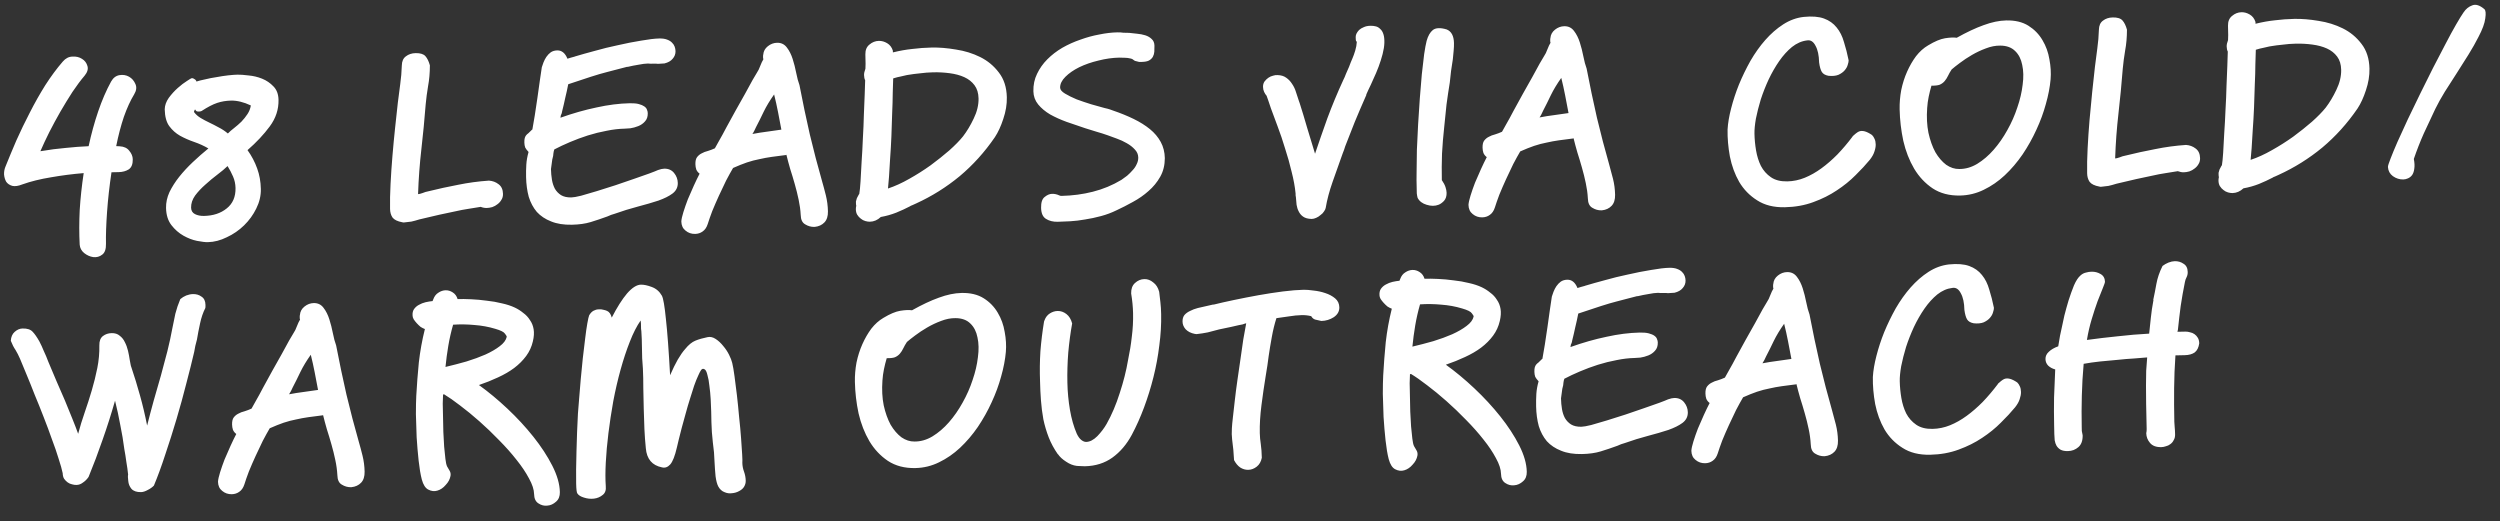 <svg width="499" height="104" viewBox="0 0 499 104" fill="none" xmlns="http://www.w3.org/2000/svg">
<rect x="0" y="0" width="499" height="104" fill="#333333" stroke="none"/>
<path d="M23.894 29.2C24.762 29.248 25.402 29.552 25.814 30.11C26.258 30.634 26.487 31.196 26.499 31.796C26.52 32.762 26.25 33.435 25.692 33.813C25.132 34.158 24.469 34.339 23.703 34.355L22.253 34.386C21.844 37.128 21.549 39.768 21.369 42.306C21.189 44.844 21.117 46.962 21.153 48.662C21.175 49.728 20.924 50.45 20.398 50.828C19.873 51.239 19.277 51.402 18.608 51.316C17.973 51.229 17.367 50.959 16.791 50.504C16.248 50.049 15.952 49.488 15.905 48.822C15.792 46.624 15.794 44.324 15.91 41.921C16.059 39.517 16.325 37.061 16.705 34.552C14.508 34.732 12.331 35.011 10.171 35.39C8.045 35.735 6.138 36.208 4.45 36.81C3.656 37.127 2.992 37.225 2.456 37.102C1.919 36.947 1.513 36.672 1.238 36.278C0.996 35.85 0.852 35.352 0.807 34.787C0.795 34.22 0.9 33.684 1.123 33.18C1.756 31.599 2.471 29.884 3.265 28.034C4.093 26.182 4.988 24.33 5.949 22.476C6.909 20.589 7.938 18.767 9.035 17.01C10.165 15.252 11.332 13.677 12.536 12.285C13.089 11.64 13.733 11.31 14.466 11.294C15.198 11.246 15.835 11.399 16.376 11.754C16.916 12.076 17.276 12.552 17.456 13.182C17.635 13.778 17.449 14.416 16.896 15.094C16.115 16.011 15.305 17.095 14.464 18.346C13.657 19.596 12.851 20.914 12.047 22.298C11.275 23.648 10.537 25.013 9.832 26.395C9.16 27.743 8.57 29.006 8.061 30.183C9.855 29.879 11.535 29.66 13.099 29.527C14.662 29.361 16.194 29.245 17.692 29.18C18.209 26.769 18.843 24.455 19.597 22.239C20.351 20.023 21.209 18.037 22.172 16.283C22.59 15.541 23.148 15.113 23.846 14.998C24.543 14.883 25.179 14.987 25.753 15.308C26.326 15.629 26.753 16.12 27.034 16.781C27.314 17.409 27.228 18.094 26.777 18.837C26.036 20.053 25.351 21.551 24.721 23.331C24.125 25.111 23.616 27.055 23.193 29.165L23.894 29.2ZM47.011 37.516C46.995 36.716 46.828 35.953 46.513 35.226C46.198 34.499 45.833 33.806 45.419 33.148C44.897 33.66 44.225 34.224 43.404 34.841C42.584 35.459 41.781 36.126 40.996 36.842C40.21 37.526 39.525 38.257 38.941 39.036C38.391 39.814 38.125 40.62 38.142 41.453C38.155 42.053 38.414 42.481 38.919 42.737C39.425 42.993 40.028 43.114 40.727 43.099C42.56 43.061 44.067 42.562 45.247 41.604C46.46 40.645 47.048 39.282 47.011 37.516ZM49.403 29.964C50.227 31.113 50.87 32.334 51.331 33.624C51.79 34.882 52.036 36.243 52.066 37.71C52.095 39.043 51.789 40.349 51.149 41.63C50.541 42.876 49.731 43.993 48.719 44.982C47.706 45.97 46.556 46.761 45.268 47.355C44.014 47.981 42.754 48.308 41.488 48.334C40.988 48.345 40.269 48.26 39.332 48.08C38.428 47.899 37.52 47.551 36.609 47.037C35.698 46.522 34.9 45.822 34.215 44.937C33.529 44.051 33.172 42.908 33.142 41.508C33.12 40.442 33.348 39.387 33.826 38.343C34.337 37.299 34.983 36.285 35.762 35.302C36.574 34.285 37.487 33.298 38.501 32.344C39.514 31.389 40.545 30.484 41.594 29.628C40.717 29.113 39.774 28.683 38.767 28.337C37.759 27.992 36.817 27.578 35.94 27.096C35.096 26.614 34.383 25.979 33.799 25.191C33.216 24.403 32.909 23.276 32.878 21.81C32.895 21.042 33.163 20.287 33.681 19.542C34.232 18.797 34.834 18.134 35.489 17.554C36.144 16.973 36.751 16.51 37.31 16.165C37.869 15.787 38.199 15.596 38.298 15.594C38.465 15.591 38.633 15.654 38.803 15.784C39.005 15.879 39.142 16.043 39.213 16.275C39.644 16.133 40.224 15.987 40.954 15.838C41.684 15.656 42.448 15.507 43.245 15.39C44.042 15.24 44.807 15.124 45.538 15.042C46.304 14.959 46.919 14.913 47.386 14.903C47.953 14.891 48.687 14.942 49.59 15.057C50.525 15.137 51.43 15.351 52.304 15.7C53.178 16.048 53.939 16.566 54.587 17.252C55.234 17.905 55.57 18.799 55.593 19.932C55.633 21.831 55.054 23.594 53.854 25.219C52.655 26.845 51.171 28.426 49.403 29.964ZM46.095 20.081C45.128 20.102 44.215 20.254 43.354 20.539C42.493 20.824 41.454 21.363 40.237 22.155C40.105 22.224 39.939 22.261 39.739 22.265C39.539 22.27 39.389 22.256 39.288 22.225C39.188 22.194 39.068 22.063 38.93 21.832C38.833 22.001 38.769 22.119 38.737 22.186C38.739 22.253 38.74 22.32 38.741 22.386C39.084 22.846 39.526 23.237 40.066 23.559C40.607 23.881 41.18 24.186 41.786 24.473C42.392 24.76 43.016 25.081 43.657 25.434C44.297 25.754 44.905 26.158 45.483 26.646C45.809 26.305 46.218 25.947 46.71 25.57C47.235 25.159 47.726 24.731 48.184 24.288C48.64 23.812 49.046 23.303 49.402 22.762C49.757 22.221 49.978 21.65 50.066 21.048C48.651 20.378 47.328 20.055 46.095 20.081ZM80.312 44.367C79.341 44.188 78.684 43.868 78.341 43.408C78.032 42.948 77.87 42.385 77.856 41.718C77.825 40.252 77.857 38.601 77.952 36.765C78.046 34.896 78.173 33.01 78.333 31.106C78.493 29.202 78.67 27.331 78.865 25.494C79.059 23.622 79.24 21.951 79.41 20.481C79.55 19.244 79.708 18.024 79.883 16.82C80.057 15.583 80.164 14.33 80.204 13.063C80.22 12.229 80.49 11.623 81.016 11.245C81.541 10.834 82.186 10.62 82.953 10.604C83.886 10.585 84.54 10.788 84.916 11.213C85.292 11.639 85.588 12.249 85.805 13.045C85.803 14.545 85.682 15.931 85.442 17.203C85.235 18.441 85.077 19.645 84.968 20.814C84.732 23.853 84.444 26.843 84.106 29.784C83.768 32.725 83.547 35.714 83.445 38.75C83.644 38.746 83.943 38.673 84.34 38.531C84.77 38.356 85.118 38.248 85.384 38.209C87.44 37.699 89.465 37.257 91.457 36.881C93.449 36.473 95.493 36.196 97.591 36.052C98.326 36.103 98.964 36.34 99.506 36.762C100.082 37.183 100.379 37.827 100.397 38.694C100.407 39.16 100.299 39.563 100.072 39.901C99.879 40.238 99.619 40.527 99.29 40.767C98.995 41.007 98.649 41.198 98.252 41.339C97.855 41.448 97.489 41.505 97.156 41.513C96.756 41.521 96.354 41.446 95.951 41.288C95.12 41.405 94.289 41.539 93.459 41.69C92.661 41.807 91.781 41.976 90.819 42.196C89.889 42.382 88.843 42.604 87.682 42.862C86.554 43.119 85.227 43.43 83.701 43.796C83.138 43.974 82.607 44.119 82.109 44.23C81.611 44.307 81.096 44.367 80.563 44.412L80.312 44.367ZM111.226 10.06C112.126 10.041 112.804 10.593 113.261 11.717C113.46 11.646 113.692 11.575 113.957 11.503C114.222 11.43 114.487 11.358 114.753 11.286L114.703 11.287C115.895 10.928 117.238 10.55 118.73 10.152C120.254 9.72 121.73 9.355 123.158 9.059C124.916 8.655 126.527 8.338 127.989 8.107C129.483 7.842 130.681 7.7 131.581 7.681C132.214 7.668 132.732 7.74 133.135 7.899C133.572 8.056 133.91 8.266 134.149 8.528C134.387 8.756 134.559 9.019 134.666 9.317C134.772 9.615 134.828 9.914 134.834 10.213C134.846 10.78 134.657 11.284 134.266 11.726C133.909 12.167 133.365 12.478 132.635 12.66L131.487 12.734L131.537 12.733C131.47 12.735 131.37 12.737 131.237 12.74C131.136 12.708 130.869 12.697 130.436 12.707C130.269 12.71 130.086 12.714 129.886 12.718C129.719 12.688 129.535 12.675 129.335 12.68C128.802 12.691 128.17 12.771 127.44 12.919C126.709 13.035 125.962 13.184 125.199 13.367L125.248 13.316C124.651 13.462 124.02 13.625 123.357 13.806C122.727 13.952 121.964 14.152 121.07 14.404C120.207 14.622 119.163 14.927 117.938 15.32C116.713 15.712 115.206 16.211 113.419 16.815C113.238 17.753 113.041 18.657 112.825 19.528C112.644 20.399 112.43 21.32 112.183 22.292L112.184 22.342C112.123 22.61 112.077 22.761 112.044 22.795C112.045 22.829 112.029 22.862 111.996 22.896C111.996 22.896 111.98 22.93 111.948 22.997C111.949 23.031 111.919 23.198 111.859 23.499C114.341 22.614 116.743 21.93 119.067 21.447C121.39 20.932 123.601 20.652 125.701 20.608C126.434 20.592 127.035 20.646 127.505 20.77C127.974 20.893 128.344 21.052 128.615 21.247C128.886 21.441 129.057 21.654 129.129 21.886C129.234 22.117 129.288 22.349 129.293 22.583C129.308 23.282 129.12 23.837 128.728 24.245C128.37 24.653 127.926 24.962 127.397 25.173C126.868 25.384 126.338 25.529 125.806 25.607C125.307 25.651 124.924 25.675 124.657 25.681C123.524 25.705 122.327 25.846 121.066 26.107C119.837 26.332 118.593 26.642 117.334 27.035C116.109 27.428 114.918 27.869 113.761 28.36C112.605 28.852 111.565 29.34 110.641 29.826C110.547 30.095 110.486 30.363 110.458 30.631C110.464 30.897 110.389 31.299 110.234 31.835L109.974 33.741C109.989 34.474 110.054 35.19 110.169 35.888C110.283 36.552 110.479 37.148 110.757 37.676C111.068 38.203 111.477 38.627 111.984 38.95C112.524 39.272 113.21 39.425 114.044 39.407C114.444 39.399 115.091 39.285 115.987 39.066C116.915 38.813 117.959 38.508 119.118 38.15C120.311 37.792 121.553 37.399 122.844 36.971C124.168 36.51 125.41 36.084 126.568 35.693C127.727 35.302 128.736 34.947 129.597 34.629C130.457 34.311 131.035 34.082 131.333 33.942C131.829 33.765 132.244 33.673 132.577 33.666C133.41 33.649 134.066 33.935 134.546 34.525C135.025 35.115 135.272 35.777 135.287 36.51C135.306 37.376 134.954 38.084 134.232 38.632C133.542 39.147 132.602 39.617 131.411 40.042C130.219 40.434 128.86 40.829 127.335 41.228C125.81 41.627 124.253 42.11 122.664 42.676C122.233 42.786 121.753 42.962 121.225 43.207C120.067 43.631 118.958 44.005 117.898 44.327C116.838 44.649 115.591 44.826 114.158 44.856C112.525 44.89 111.137 44.669 109.993 44.193C108.85 43.751 107.904 43.12 107.153 42.303C106.435 41.451 105.897 40.445 105.539 39.286C105.214 38.092 105.036 36.779 105.006 35.346C104.988 34.48 105.004 33.646 105.054 32.845C105.104 32.043 105.253 31.207 105.501 30.335C105.194 30.008 104.971 29.712 104.832 29.448C104.726 29.151 104.669 28.818 104.661 28.452C104.653 28.052 104.68 27.751 104.742 27.55C104.805 27.349 104.885 27.18 104.982 27.045C105.112 26.875 105.275 26.722 105.472 26.584C105.669 26.414 105.914 26.175 106.207 25.869L106.257 25.868C106.408 25.098 106.571 24.144 106.747 23.007C106.923 21.869 107.099 20.699 107.274 19.495C107.448 18.291 107.608 17.154 107.752 16.084C107.929 14.98 108.06 14.094 108.146 13.425C108.24 13.157 108.35 12.838 108.476 12.468C108.634 12.065 108.827 11.694 109.053 11.356C109.312 10.984 109.605 10.677 109.934 10.437C110.295 10.196 110.726 10.07 111.226 10.06ZM150.901 25.379C150.773 25.648 150.661 25.884 150.565 26.086C150.47 26.288 150.341 26.508 150.179 26.744C151.142 26.558 152.106 26.404 153.07 26.284C154.034 26.13 154.998 25.993 155.962 25.873C155.737 24.677 155.512 23.498 155.288 22.336C155.063 21.174 154.805 20.012 154.514 18.852C153.672 20.036 152.98 21.184 152.436 22.296C151.925 23.374 151.414 24.401 150.901 25.379ZM162.522 45.289C161.889 45.302 161.285 45.132 160.711 44.777C160.137 44.456 159.84 43.828 159.821 42.895C159.767 41.896 159.628 40.882 159.407 39.853C159.184 38.791 158.929 37.763 158.642 36.769C158.353 35.741 158.049 34.731 157.728 33.737C157.44 32.743 157.187 31.798 156.968 30.903C156.901 30.904 156.868 30.922 156.869 30.955C156.869 30.955 156.836 30.956 156.769 30.957C155.772 31.078 154.857 31.197 154.026 31.315C153.195 31.432 152.381 31.583 151.585 31.766C150.788 31.916 149.959 32.134 149.098 32.419C148.271 32.703 147.345 33.072 146.321 33.527C145.902 34.236 145.437 35.079 144.924 36.057C144.444 37.034 143.965 38.044 143.487 39.088C143.009 40.132 142.564 41.158 142.152 42.167C141.773 43.175 141.474 44.031 141.255 44.736C141.036 45.407 140.696 45.898 140.236 46.208C139.809 46.517 139.312 46.677 138.746 46.689C138.013 46.705 137.375 46.485 136.832 46.029C136.289 45.607 136.01 44.996 135.993 44.197C136.017 43.763 136.154 43.143 136.404 42.338C136.654 41.532 136.952 40.676 137.3 39.768C137.681 38.86 138.079 37.951 138.493 37.042C138.907 36.134 139.291 35.342 139.643 34.668C139.339 34.441 139.116 34.162 138.976 33.832C138.869 33.501 138.811 33.152 138.804 32.785C138.79 32.152 138.897 31.683 139.124 31.378C139.384 31.039 139.695 30.782 140.058 30.608C140.421 30.401 140.834 30.242 141.298 30.132C141.762 29.989 142.225 29.812 142.688 29.603C142.817 29.4 143.09 28.911 143.507 28.135C143.957 27.359 144.455 26.448 145 25.403C145.578 24.357 146.188 23.244 146.83 22.064C147.505 20.883 148.132 19.769 148.71 18.724C149.288 17.678 149.786 16.767 150.203 15.992C150.654 15.215 150.943 14.726 151.072 14.523C151.331 14.151 151.555 13.696 151.744 13.159C151.965 12.587 152.173 12.149 152.366 11.845C152.364 11.745 152.346 11.662 152.311 11.596C152.309 11.496 152.307 11.396 152.305 11.296C152.301 11.13 152.315 10.996 152.346 10.895C152.399 10.227 152.704 9.671 153.262 9.226C153.819 8.781 154.431 8.551 155.097 8.537C155.931 8.52 156.587 8.839 157.068 9.496C157.548 10.119 157.931 10.878 158.216 11.772C158.502 12.666 158.738 13.595 158.925 14.558C159.112 15.521 159.329 16.333 159.576 16.995C160.213 20.316 160.898 23.585 161.633 26.804C162.401 30.022 163.216 33.139 164.08 36.154C164.332 37.016 164.585 37.961 164.84 38.989C165.095 40.017 165.234 41.081 165.257 42.181C165.277 43.147 165.043 43.886 164.553 44.396C164.064 44.907 163.42 45.204 162.622 45.287L162.522 45.289ZM178.271 10.45C179.597 10.122 180.876 9.895 182.107 9.77C183.371 9.61 184.652 9.516 185.952 9.489C187.452 9.457 189.072 9.59 190.811 9.887C192.551 10.15 194.162 10.65 195.644 11.385C197.127 12.121 198.365 13.145 199.359 14.458C200.387 15.77 200.922 17.426 200.964 19.425C200.994 20.825 200.757 22.264 200.255 23.741C199.785 25.185 199.227 26.397 198.581 27.377C196.543 30.354 194.197 32.954 191.543 35.177C188.889 37.366 185.993 39.178 182.856 40.611C182.724 40.68 182.493 40.785 182.162 40.925C181.864 41.032 181.683 41.119 181.617 41.187C180.826 41.603 179.918 42.023 178.893 42.444C177.901 42.832 176.874 43.12 175.811 43.309C175.157 43.923 174.43 44.239 173.63 44.255C173.364 44.261 173.063 44.217 172.727 44.124C172.392 44.031 172.088 43.871 171.817 43.643C171.546 43.449 171.307 43.187 171.1 42.858C170.927 42.562 170.836 42.197 170.827 41.764C170.823 41.564 170.851 41.33 170.912 41.062C170.877 40.962 170.858 40.83 170.854 40.663C170.851 40.496 170.847 40.346 170.845 40.213L171.031 39.559C171.095 39.458 171.176 39.306 171.271 39.104C171.367 38.902 171.448 38.767 171.513 38.699C171.602 38.197 171.685 37.378 171.761 36.243C171.837 35.074 171.909 33.756 171.978 32.287C172.081 30.818 172.165 29.266 172.23 27.631C172.329 25.962 172.395 24.377 172.43 22.876C172.499 21.374 172.554 20.023 172.595 18.822C172.636 17.587 172.666 16.653 172.686 16.019C172.547 15.755 172.473 15.407 172.464 14.973C172.457 14.64 172.549 14.222 172.738 13.717C172.764 13.383 172.774 13.05 172.767 12.716C172.759 12.35 172.752 11.983 172.744 11.617L172.728 10.867C172.71 10.001 172.979 9.345 173.537 8.899C174.094 8.421 174.722 8.174 175.422 8.16C175.988 8.148 176.542 8.303 177.082 8.625C177.622 8.947 177.999 9.439 178.213 10.101L178.221 10.451L178.271 10.45ZM181.316 14.937C181.216 14.973 181.1 14.992 180.967 14.995C180.635 15.068 180.237 15.16 179.772 15.27C179.34 15.346 178.843 15.473 178.28 15.651C178.261 16.352 178.232 17.319 178.191 18.554C178.183 19.788 178.145 21.139 178.076 22.607C178.04 24.075 177.989 25.61 177.923 27.211C177.856 28.78 177.77 30.265 177.666 31.668C177.595 33.036 177.521 34.255 177.443 35.323C177.366 36.392 177.299 37.16 177.242 37.628C178.632 37.165 180.052 36.519 181.502 35.688C182.985 34.857 184.399 33.96 185.746 32.998C187.092 32.003 188.338 31.01 189.484 30.019C190.63 28.995 191.544 28.058 192.226 27.211C193.005 26.194 193.713 25.012 194.352 23.665C195.023 22.284 195.345 20.944 195.318 19.644C195.295 18.578 195.027 17.7 194.512 17.01C193.997 16.321 193.319 15.785 192.478 15.403C191.636 15.02 190.664 14.757 189.561 14.614C188.491 14.47 187.389 14.409 186.256 14.433C185.39 14.451 184.507 14.52 183.61 14.639C182.745 14.724 181.98 14.823 181.316 14.937ZM222.867 41.97C221.877 42.457 220.835 42.846 219.741 43.136C218.68 43.425 217.634 43.647 216.604 43.802C215.574 43.99 214.577 44.111 213.611 44.165C212.679 44.218 211.846 44.252 211.113 44.267C210.179 44.287 209.392 44.087 208.749 43.667C208.141 43.28 207.826 42.553 207.803 41.486C207.781 40.42 208.016 39.698 208.508 39.321C209 38.911 209.495 38.7 209.995 38.69C210.495 38.679 210.981 38.786 211.452 39.009C211.587 39.073 211.721 39.103 211.854 39.101C214.054 39.054 216.148 38.777 218.138 38.268C220.161 37.759 222.062 36.969 223.839 35.898C224.201 35.657 224.579 35.382 224.972 35.074C225.365 34.732 225.725 34.375 226.05 34.001C226.409 33.627 226.684 33.221 226.875 32.783C227.099 32.345 227.206 31.893 227.196 31.426C227.184 30.826 226.956 30.298 226.513 29.84C226.069 29.35 225.527 28.928 224.886 28.574C224.278 28.22 223.622 27.917 222.916 27.666C222.244 27.413 221.639 27.192 221.102 27.003C220.396 26.752 219.658 26.517 218.887 26.3C218.148 26.082 217.393 25.848 216.621 25.597C215.379 25.19 214.137 24.766 212.894 24.326C211.684 23.884 210.59 23.39 209.612 22.844C208.633 22.265 207.835 21.598 207.219 20.844C206.603 20.09 206.285 19.213 206.264 18.213C206.237 16.947 206.48 15.792 206.991 14.748C207.502 13.67 208.182 12.705 209.031 11.854C209.912 10.969 210.913 10.197 212.033 9.54C213.186 8.883 214.391 8.34 215.649 7.914C216.907 7.454 218.166 7.111 219.428 6.884C220.69 6.624 221.887 6.482 223.02 6.459C223.454 6.45 223.854 6.474 224.222 6.533C224.589 6.559 224.973 6.568 225.373 6.559C225.841 6.616 226.359 6.672 226.927 6.727C227.528 6.781 228.08 6.886 228.584 7.042C229.087 7.198 229.509 7.439 229.849 7.765C230.223 8.091 230.416 8.537 230.428 9.103C230.436 9.503 230.428 9.904 230.403 10.304C230.377 10.672 230.284 11.007 230.124 11.31C229.964 11.614 229.702 11.869 229.34 12.077C229.01 12.251 228.529 12.344 227.895 12.357C227.729 12.361 227.562 12.364 227.396 12.368C227.262 12.337 227.077 12.291 226.843 12.229C226.609 12.201 226.423 12.122 226.287 11.991C226.151 11.861 225.983 11.764 225.781 11.702C225.278 11.579 224.844 11.521 224.477 11.529C224.11 11.504 223.743 11.495 223.376 11.502C222.043 11.53 220.664 11.726 219.238 12.089C217.845 12.419 216.57 12.862 215.415 13.42C214.293 13.977 213.373 14.613 212.655 15.329C211.936 16.044 211.585 16.768 211.6 17.501C211.608 17.901 211.933 18.294 212.575 18.681C213.217 19.067 213.992 19.451 214.9 19.832C215.841 20.179 216.814 20.509 217.821 20.821C218.861 21.099 219.749 21.347 220.487 21.565C220.923 21.656 221.275 21.749 221.543 21.843C221.812 21.938 222.031 22.016 222.199 22.079C223.676 22.582 225.038 23.137 226.284 23.744C227.531 24.351 228.612 25.029 229.528 25.776C230.444 26.524 231.162 27.375 231.682 28.331C232.202 29.287 232.475 30.365 232.5 31.565C232.496 32.965 232.189 34.205 231.578 35.285C230.968 36.365 230.187 37.315 229.238 38.135C228.321 38.954 227.286 39.676 226.133 40.301C225.012 40.924 223.924 41.481 222.867 41.97ZM255 14.988C255.701 15.007 256.271 15.178 256.712 15.502C257.185 15.826 257.577 16.234 257.888 16.728C258.231 17.221 258.493 17.765 258.672 18.362C258.885 18.957 259.081 19.553 259.26 20.15L259.419 20.596C259.919 22.153 260.42 23.809 260.924 25.566C261.461 27.288 261.98 28.994 262.482 30.684C263.204 28.535 264.021 26.184 264.934 23.631C265.881 21.077 266.944 18.521 268.124 15.963C268.316 15.592 268.491 15.188 268.649 14.751C268.839 14.314 269.046 13.843 269.269 13.338C269.49 12.733 269.727 12.145 269.982 11.572C270.141 11.202 270.314 10.715 270.501 10.111C270.688 9.474 270.793 8.905 270.816 8.404C270.779 8.272 270.728 8.189 270.66 8.157C270.626 8.091 270.604 7.842 270.595 7.409C270.59 7.209 270.636 6.991 270.731 6.756C270.859 6.486 271.037 6.232 271.265 5.994C271.527 5.755 271.839 5.565 272.203 5.424C272.566 5.25 273.014 5.157 273.548 5.146C273.948 5.138 274.315 5.18 274.651 5.273C274.986 5.366 275.273 5.543 275.512 5.805C275.783 6.033 275.991 6.378 276.134 6.842C276.276 7.272 276.338 7.838 276.32 8.539C276.3 9.206 276.183 9.958 275.967 10.796C275.751 11.634 275.485 12.474 275.17 13.314C274.854 14.154 274.505 14.978 274.121 15.786C273.772 16.594 273.437 17.318 273.117 17.958L272.687 18.917L272.737 18.916C271.846 20.935 271.067 22.752 270.401 24.366C269.767 25.947 269.135 27.561 268.502 29.207C268.378 29.643 268.205 30.131 267.983 30.669C267.321 32.483 266.66 34.347 266 36.262C265.34 38.143 264.876 39.886 264.61 41.492C264.581 41.693 264.469 41.928 264.275 42.199C264.114 42.469 263.885 42.708 263.589 42.914C263.328 43.153 263.032 43.342 262.701 43.483C262.404 43.622 262.106 43.695 261.806 43.701C261.072 43.684 260.502 43.529 260.096 43.237C259.723 42.978 259.433 42.634 259.224 42.205C259.015 41.81 258.873 41.363 258.795 40.864C258.751 40.365 258.708 39.866 258.664 39.367C258.661 39.233 258.642 39.117 258.606 39.018C258.604 38.884 258.601 38.751 258.598 38.618C258.47 37.287 258.206 35.842 257.807 34.283C257.441 32.724 257.008 31.183 256.509 29.66C256.043 28.102 255.545 26.629 255.016 25.24C254.52 23.85 254.078 22.659 253.691 21.667L253.104 19.929C253.034 19.764 252.963 19.565 252.891 19.334C252.82 19.102 252.785 19.019 252.786 19.086C252.615 18.889 252.46 18.642 252.32 18.345C252.181 18.048 252.107 17.716 252.099 17.35C252.091 16.95 252.184 16.598 252.377 16.294C252.604 15.989 252.866 15.733 253.161 15.527C253.457 15.321 253.771 15.181 254.103 15.107C254.434 15 254.733 14.96 255 14.988ZM288.266 25.341C288.07 27.112 287.923 28.882 287.827 30.651C287.764 32.42 287.752 34.187 287.789 35.953C288.133 36.446 288.376 36.908 288.518 37.338C288.66 37.769 288.735 38.151 288.742 38.484C288.756 39.151 288.584 39.688 288.226 40.095C287.867 40.469 287.506 40.727 287.142 40.868C286.414 41.15 285.614 41.15 284.741 40.869C283.903 40.62 283.31 40.165 282.962 39.506C282.891 39.274 282.835 38.975 282.793 38.609C282.785 38.209 282.776 37.759 282.765 37.259C282.757 36.893 282.748 36.46 282.738 35.96C282.727 35.426 282.732 34.876 282.753 34.309C282.759 33.009 282.778 31.541 282.811 29.907C282.876 28.272 282.957 26.586 283.054 24.851C283.151 23.115 283.265 21.379 283.395 19.642C283.525 17.906 283.658 16.303 283.794 14.833C283.962 13.329 284.117 11.992 284.26 10.822C284.435 9.652 284.6 8.764 284.754 8.161C285.033 7.155 285.451 6.429 286.008 5.984C286.599 5.538 287.515 5.502 288.757 5.876C289.698 6.257 290.184 7.163 290.214 8.596C290.224 9.063 290.201 9.58 290.147 10.148C290.092 10.716 290.037 11.284 289.983 11.852C289.865 12.621 289.748 13.391 289.631 14.16C289.547 14.928 289.463 15.697 289.379 16.466C289.143 17.904 288.924 19.376 288.722 20.881C288.554 22.384 288.402 23.871 288.266 25.341ZM308.016 22.075C307.889 22.345 307.777 22.58 307.681 22.782C307.585 22.984 307.457 23.204 307.295 23.441C308.258 23.254 309.221 23.1 310.186 22.98C311.149 22.826 312.113 22.689 313.078 22.569C312.853 21.373 312.628 20.194 312.403 19.032C312.179 17.87 311.921 16.709 311.63 15.548C310.788 16.732 310.095 17.881 309.552 18.992C309.041 20.07 308.529 21.098 308.016 22.075ZM319.637 41.985C319.004 41.998 318.401 41.828 317.826 41.473C317.253 41.152 316.956 40.525 316.937 39.592C316.882 38.592 316.744 37.578 316.522 36.55C316.3 35.487 316.045 34.459 315.757 33.465C315.469 32.437 315.164 31.427 314.844 30.433C314.556 29.439 314.303 28.494 314.084 27.599C314.017 27.6 313.984 27.618 313.985 27.651C313.985 27.651 313.951 27.652 313.885 27.653C312.887 27.774 311.973 27.893 311.142 28.011C310.311 28.128 309.497 28.279 308.701 28.462C307.904 28.612 307.075 28.83 306.214 29.115C305.386 29.399 304.461 29.768 303.437 30.223C303.018 30.932 302.552 31.776 302.039 32.753C301.56 33.73 301.081 34.74 300.603 35.784C300.125 36.828 299.68 37.854 299.267 38.863C298.888 39.871 298.59 40.727 298.371 41.432C298.152 42.104 297.812 42.594 297.352 42.904C296.925 43.213 296.428 43.373 295.862 43.385C295.128 43.401 294.49 43.181 293.947 42.725C293.405 42.303 293.125 41.693 293.109 40.893C293.133 40.459 293.27 39.839 293.52 39.034C293.769 38.228 294.068 37.372 294.416 36.464C294.797 35.556 295.194 34.648 295.609 33.739C296.023 32.83 296.407 32.038 296.759 31.364C296.454 31.137 296.232 30.858 296.091 30.528C295.984 30.197 295.927 29.848 295.919 29.481C295.906 28.848 296.013 28.379 296.24 28.074C296.499 27.735 296.811 27.479 297.174 27.304C297.536 27.097 297.95 26.938 298.414 26.828C298.878 26.685 299.341 26.509 299.803 26.299C299.932 26.096 300.205 25.607 300.623 24.831C301.073 24.055 301.571 23.144 302.115 22.099C302.694 21.053 303.304 19.94 303.946 18.76C304.621 17.579 305.248 16.465 305.826 15.42C306.404 14.374 306.902 13.463 307.319 12.688C307.769 11.911 308.059 11.422 308.188 11.219C308.447 10.847 308.671 10.392 308.86 9.855C309.081 9.283 309.288 8.845 309.482 8.541C309.48 8.441 309.462 8.358 309.427 8.292C309.425 8.192 309.423 8.092 309.421 7.992C309.417 7.826 309.431 7.692 309.462 7.592C309.515 6.924 309.82 6.367 310.377 5.922C310.935 5.477 311.547 5.247 312.213 5.233C313.046 5.216 313.703 5.535 314.184 6.192C314.664 6.815 315.046 7.574 315.332 8.468C315.617 9.363 315.854 10.291 316.041 11.254C316.228 12.217 316.445 13.029 316.692 13.691C317.329 17.012 318.014 20.281 318.749 23.5C319.516 26.718 320.332 29.835 321.196 32.85C321.447 33.712 321.7 34.657 321.955 35.685C322.211 36.713 322.35 37.777 322.373 38.877C322.393 39.843 322.158 40.582 321.669 41.092C321.18 41.603 320.536 41.9 319.737 41.983L319.637 41.985ZM373.205 31.907C372.425 32.857 371.48 33.877 370.369 34.967C369.292 36.057 368.046 37.066 366.632 37.996C365.251 38.926 363.684 39.709 361.93 40.346C360.21 40.982 358.317 41.322 356.25 41.365C354.051 41.412 352.208 40.95 350.72 39.981C349.233 39.046 348.041 37.821 347.142 36.306C346.277 34.79 345.658 33.103 345.285 31.244C344.946 29.384 344.792 27.587 344.822 25.852C344.895 24.584 345.132 23.178 345.533 21.636C345.934 20.061 346.451 18.483 347.084 16.903C347.75 15.288 348.517 13.705 349.385 12.153C350.286 10.601 351.273 9.213 352.348 7.99C353.455 6.733 354.65 5.691 355.933 4.864C357.216 4.037 358.572 3.541 360.003 3.378C361.666 3.21 363.019 3.315 364.06 3.693C365.102 4.071 365.948 4.67 366.599 5.49C367.249 6.276 367.736 7.25 368.06 8.41C368.417 9.536 368.726 10.746 368.987 12.041C368.992 12.274 368.931 12.576 368.806 12.945C368.713 13.314 368.505 13.685 368.179 14.059C367.886 14.398 367.475 14.69 366.947 14.935C366.418 15.146 365.753 15.21 364.951 15.127C364.315 15.007 363.876 14.749 363.634 14.354C363.393 13.959 363.213 13.329 363.094 12.465C363.064 11.032 362.824 9.92 362.374 9.129C361.957 8.305 361.399 7.95 360.701 8.064C359.637 8.187 358.629 8.625 357.678 9.378C356.761 10.131 355.913 11.066 355.137 12.182C354.36 13.299 353.652 14.531 353.014 15.878C352.408 17.191 351.886 18.519 351.447 19.862C351.042 21.204 350.719 22.477 350.477 23.683C350.269 24.887 350.174 25.89 350.191 26.689C350.214 27.789 350.32 28.904 350.511 30.034C350.701 31.163 351.023 32.19 351.476 33.114C351.962 34.037 352.628 34.79 353.474 35.372C354.32 35.955 355.409 36.232 356.742 36.204C357.942 36.179 359.104 35.938 360.228 35.48C361.352 35.023 362.455 34.4 363.539 33.61C364.623 32.821 365.687 31.898 366.732 30.843C367.776 29.754 368.784 28.566 369.757 27.278L369.805 27.177C369.969 27.04 370.165 26.87 370.395 26.665C370.657 26.459 370.871 26.321 371.036 26.251C371.697 25.971 372.569 26.202 373.651 26.946C373.855 27.142 374.028 27.405 374.168 27.736C374.307 28.033 374.382 28.398 374.391 28.831C374.4 29.264 374.31 29.75 374.122 30.287C373.965 30.791 373.66 31.33 373.205 31.907ZM391.232 39.029C389.099 39.074 387.272 38.596 385.75 37.594C384.262 36.592 383.035 35.284 382.067 33.671C381.099 32.024 380.376 30.172 379.9 28.115C379.456 26.024 379.212 23.929 379.167 21.829C379.141 20.563 379.247 19.277 379.486 17.972C379.759 16.666 380.15 15.441 380.659 14.296C381.169 13.152 381.764 12.123 382.445 11.208C383.159 10.293 383.961 9.576 384.85 9.057C386.167 8.262 387.291 7.789 388.221 7.636C389.185 7.482 389.968 7.449 390.569 7.536C392.547 6.428 394.329 5.59 395.918 5.023C397.539 4.422 399.049 4.107 400.449 4.078C402.215 4.041 403.69 4.393 404.872 5.135C406.055 5.877 406.992 6.841 407.684 8.027C408.375 9.179 408.835 10.453 409.064 11.848C409.327 13.243 409.405 14.575 409.298 15.844C409.164 17.381 408.848 19.021 408.352 20.765C407.887 22.476 407.257 24.189 406.459 25.906C405.694 27.59 404.779 29.226 403.712 30.815C402.644 32.371 401.457 33.763 400.149 34.991C398.874 36.185 397.477 37.148 395.959 37.88C394.474 38.611 392.898 38.994 391.232 39.029ZM389.552 13.859C389.261 14.299 389.02 14.72 388.829 15.125C388.637 15.529 388.411 15.884 388.151 16.189C387.891 16.495 387.562 16.735 387.166 16.91C386.769 17.052 386.22 17.113 385.519 17.095C385.301 17.833 385.117 18.57 384.966 19.307C384.814 20.043 384.714 20.796 384.663 21.564C384.534 23.367 384.619 25.015 384.917 26.509C385.249 28.003 385.709 29.293 386.299 30.381C386.921 31.435 387.639 32.27 388.452 32.886C389.298 33.469 390.171 33.751 391.07 33.732C392.304 33.739 393.497 33.397 394.65 32.706C395.835 31.981 396.932 31.041 397.941 29.886C398.95 28.732 399.856 27.429 400.659 25.978C401.495 24.494 402.163 22.979 402.664 21.435C403.199 19.89 403.55 18.383 403.72 16.912C403.922 15.441 403.894 14.124 403.636 12.963C403.412 11.801 402.942 10.877 402.228 10.192C401.513 9.473 400.521 9.111 399.254 9.104C398.321 9.09 397.358 9.277 396.366 9.665C395.406 10.018 394.482 10.455 393.592 10.973C392.703 11.492 391.898 12.026 391.176 12.575C390.486 13.089 389.945 13.518 389.552 13.859ZM419.05 37.244C418.079 37.065 417.422 36.745 417.079 36.285C416.769 35.825 416.607 35.262 416.593 34.595C416.563 33.129 416.594 31.478 416.689 29.642C416.783 27.773 416.91 25.887 417.07 23.983C417.23 22.079 417.408 20.208 417.602 18.37C417.796 16.499 417.978 14.828 418.147 13.358C418.288 12.121 418.446 10.901 418.62 9.697C418.794 8.46 418.901 7.207 418.941 5.939C418.957 5.106 419.228 4.5 419.753 4.122C420.278 3.711 420.924 3.497 421.69 3.481C422.623 3.462 423.278 3.664 423.654 4.09C424.029 4.516 424.325 5.126 424.542 5.922C424.54 7.422 424.42 8.808 424.18 10.08C423.972 11.318 423.814 12.522 423.705 13.691C423.469 16.73 423.182 19.72 422.844 22.661C422.506 25.602 422.285 28.591 422.182 31.627C422.382 31.623 422.681 31.55 423.078 31.408C423.508 31.232 423.855 31.125 424.121 31.086C426.178 30.576 428.202 30.134 430.195 29.758C432.187 29.349 434.231 29.073 436.329 28.929C437.063 28.98 437.702 29.217 438.244 29.639C438.82 30.06 439.117 30.704 439.135 31.571C439.145 32.037 439.036 32.44 438.81 32.778C438.617 33.115 438.356 33.404 438.028 33.644C437.733 33.884 437.387 34.075 436.99 34.216C436.592 34.325 436.227 34.382 435.893 34.389C435.493 34.398 435.092 34.323 434.688 34.165C433.857 34.282 433.027 34.416 432.196 34.567C431.398 34.684 430.518 34.852 429.556 35.073C428.627 35.259 427.581 35.481 426.42 35.739C425.291 35.996 423.964 36.307 422.438 36.673C421.875 36.851 421.345 36.996 420.847 37.106C420.349 37.184 419.833 37.244 419.301 37.289L419.05 37.244ZM450.251 4.731C451.578 4.403 452.857 4.176 454.088 4.05C455.352 3.89 456.633 3.797 457.933 3.769C459.433 3.738 461.052 3.87 462.792 4.167C464.532 4.431 466.142 4.93 467.625 5.666C469.107 6.402 470.346 7.426 471.34 8.738C472.368 10.05 472.903 11.706 472.945 13.706C472.975 15.105 472.738 16.544 472.236 18.022C471.766 19.465 471.208 20.677 470.562 21.658C468.524 24.634 466.178 27.234 463.524 29.457C460.87 31.647 457.974 33.458 454.837 34.891C454.705 34.961 454.473 35.066 454.143 35.206C453.845 35.312 453.664 35.399 453.598 35.467C452.807 35.884 451.899 36.303 450.874 36.725C449.882 37.113 448.855 37.401 447.792 37.59C447.138 38.204 446.411 38.519 445.611 38.536C445.345 38.542 445.044 38.498 444.708 38.405C444.373 38.312 444.069 38.152 443.798 37.924C443.527 37.73 443.288 37.468 443.081 37.139C442.908 36.843 442.817 36.478 442.808 36.044C442.804 35.844 442.832 35.61 442.893 35.342C442.858 35.243 442.838 35.11 442.835 34.944C442.831 34.777 442.828 34.627 442.826 34.494L443.012 33.84C443.076 33.738 443.157 33.587 443.252 33.385C443.348 33.182 443.429 33.047 443.494 32.979C443.583 32.477 443.666 31.659 443.742 30.523C443.818 29.355 443.89 28.037 443.959 26.568C444.062 25.099 444.146 23.547 444.211 21.912C444.31 20.243 444.376 18.658 444.411 17.157C444.48 15.655 444.535 14.303 444.576 13.102C444.617 11.868 444.647 10.934 444.667 10.3C444.528 10.036 444.454 9.687 444.445 9.254C444.438 8.921 444.529 8.502 444.719 7.998C444.745 7.664 444.755 7.33 444.748 6.997C444.74 6.631 444.732 6.264 444.725 5.897L444.709 5.148C444.691 4.281 444.96 3.625 445.518 3.18C446.075 2.702 446.703 2.455 447.403 2.44C447.969 2.428 448.523 2.584 449.063 2.906C449.603 3.228 449.98 3.72 450.194 4.382L450.201 4.732L450.251 4.731ZM453.296 9.218C453.197 9.253 453.081 9.272 452.948 9.275C452.616 9.349 452.218 9.441 451.753 9.55C451.321 9.626 450.824 9.753 450.261 9.932C450.242 10.633 450.213 11.6 450.172 12.834C450.164 14.068 450.126 15.419 450.057 16.888C450.021 18.355 449.97 19.89 449.904 21.492C449.837 23.06 449.751 24.546 449.647 25.948C449.576 27.317 449.502 28.535 449.424 29.604C449.347 30.672 449.279 31.441 449.223 31.909C450.613 31.446 452.033 30.799 453.483 29.969C454.966 29.137 456.38 28.241 457.727 27.279C459.073 26.284 460.319 25.291 461.465 24.299C462.611 23.275 463.525 22.339 464.207 21.491C464.986 20.475 465.694 19.293 466.333 17.946C467.004 16.565 467.326 15.224 467.298 13.925C467.276 12.858 467.008 11.98 466.493 11.291C465.978 10.602 465.3 10.066 464.459 9.683C463.617 9.301 462.645 9.038 461.541 8.895C460.472 8.75 459.37 8.69 458.237 8.714C457.37 8.732 456.488 8.801 455.591 8.92C454.726 9.005 453.961 9.104 453.296 9.218ZM494.691 7.397C494.147 8.476 493.488 9.64 492.714 10.89C491.94 12.106 491.149 13.356 490.342 14.64C489.535 15.891 488.744 17.124 487.97 18.341C487.228 19.557 486.602 20.687 486.091 21.731C485.324 23.348 484.559 24.981 483.793 26.631C483.061 28.28 482.396 29.977 481.8 31.724C481.949 32.487 481.979 33.137 481.891 33.672C481.835 34.173 481.693 34.593 481.467 34.931C481.24 35.236 480.961 35.459 480.631 35.599C480.334 35.739 480.019 35.812 479.685 35.819C478.952 35.834 478.264 35.615 477.621 35.162C477.011 34.708 476.682 34.099 476.632 33.333C476.628 33.099 476.799 32.546 477.148 31.672C477.495 30.764 477.955 29.654 478.528 28.342C479.133 26.995 479.818 25.497 480.584 23.848C481.383 22.197 482.197 20.513 483.028 18.795C483.892 17.043 484.755 15.308 485.619 13.589C486.516 11.837 487.349 10.236 488.119 8.786C488.888 7.303 489.594 6.004 490.237 4.89C490.881 3.777 491.381 2.966 491.737 2.458C492.189 1.782 492.763 1.32 493.458 1.072C494.152 0.79 494.958 1.04 495.874 1.821C496.146 2.049 496.209 2.664 496.063 3.668C495.95 4.637 495.493 5.88 494.691 7.397ZM4.505 65.566C5.438 65.546 6.109 65.765 6.519 66.224C6.928 66.648 7.375 67.289 7.86 68.146C8.172 68.739 8.469 69.383 8.75 70.078C9.064 70.738 9.363 71.448 9.645 72.209C10.172 73.465 10.716 74.754 11.277 76.076C11.872 77.397 12.432 78.685 12.959 79.941C13.485 81.197 13.977 82.404 14.435 83.561C14.892 84.685 15.28 85.694 15.599 86.587C15.969 85.179 16.406 83.753 16.909 82.309C17.412 80.864 17.882 79.404 18.317 77.928C18.753 76.452 19.122 74.96 19.424 73.454C19.725 71.947 19.86 70.444 19.829 68.944C19.811 68.078 20.048 67.456 20.54 67.079C21.032 66.702 21.611 66.506 22.278 66.492C22.945 66.478 23.482 66.65 23.889 67.008C24.329 67.333 24.672 67.759 24.916 68.287C25.194 68.815 25.406 69.394 25.553 70.024C25.7 70.655 25.812 71.252 25.891 71.817C25.964 72.149 26.021 72.448 26.06 72.714C26.098 72.947 26.152 73.146 26.222 73.311C26.827 75.099 27.399 76.97 27.941 78.926C28.481 80.848 28.957 82.856 29.367 84.947C29.767 83.339 30.199 81.696 30.664 80.019C31.162 78.308 31.643 76.631 32.109 74.987C32.574 73.311 33.006 71.684 33.407 70.109C33.806 68.5 34.14 66.96 34.41 65.487C34.589 64.516 34.786 63.562 34.999 62.624C35.246 61.652 35.575 60.678 35.988 59.703C36.349 59.395 36.743 59.153 37.173 58.977C37.636 58.801 38.084 58.708 38.518 58.699C39.184 58.685 39.755 58.856 40.229 59.213C40.736 59.536 40.997 60.081 41.013 60.847C41.021 61.214 41.009 61.431 40.977 61.498C40.529 62.374 40.183 63.382 39.94 64.52C39.697 65.626 39.486 66.714 39.309 67.784C39.217 68.186 39.109 68.606 38.985 69.042C38.894 69.444 38.819 69.845 38.761 70.247C38.333 72.089 37.81 74.184 37.192 76.531C36.608 78.844 35.957 81.208 35.241 83.624C34.525 86.039 33.775 88.405 32.99 90.722C32.238 93.039 31.482 95.105 30.72 96.921C30.393 97.262 29.983 97.554 29.488 97.798C28.993 98.075 28.546 98.218 28.146 98.226C27.28 98.244 26.642 98.024 26.232 97.566C25.856 97.107 25.645 96.578 25.599 95.979C25.519 95.38 25.511 94.964 25.572 94.729C25.488 93.897 25.37 93.05 25.219 92.186C25.1 91.288 24.965 90.441 24.815 89.644C24.616 88.081 24.349 86.487 24.015 84.86C23.713 83.199 23.362 81.573 22.962 79.981C22.216 82.597 21.388 85.198 20.475 87.785C19.595 90.337 18.664 92.807 17.68 95.195C17.357 95.669 16.981 96.043 16.554 96.319C16.16 96.628 15.73 96.787 15.264 96.796C14.964 96.803 14.663 96.759 14.361 96.665C14.059 96.605 13.773 96.478 13.502 96.283C13.232 96.089 12.993 95.844 12.787 95.548C12.614 95.252 12.523 94.887 12.514 94.454C12.365 93.723 12.095 92.762 11.703 91.57C11.344 90.377 10.9 89.087 10.371 87.697C9.874 86.274 9.327 84.802 8.728 83.281C8.128 81.727 7.53 80.239 6.934 78.818C6.37 77.362 5.824 76.007 5.298 74.751C4.771 73.495 4.332 72.438 3.981 71.578C3.841 71.248 3.701 70.951 3.562 70.687C3.423 70.423 3.267 70.143 3.094 69.846C2.75 69.353 2.438 68.743 2.156 68.016C2.206 67.248 2.46 66.659 2.919 66.249C3.409 65.805 3.938 65.578 4.505 65.566ZM58.42 77.335C58.292 77.604 58.18 77.84 58.085 78.042C57.989 78.244 57.86 78.463 57.698 78.7C58.661 78.513 59.625 78.36 60.589 78.239C61.553 78.086 62.517 77.949 63.481 77.829C63.256 76.633 63.031 75.454 62.807 74.292C62.582 73.13 62.325 71.968 62.033 70.807C61.191 71.992 60.499 73.14 59.955 74.252C59.444 75.329 58.933 76.357 58.42 77.335ZM70.041 97.245C69.408 97.258 68.804 97.088 68.23 96.733C67.656 96.412 67.36 95.784 67.34 94.851C67.286 93.852 67.148 92.838 66.926 91.809C66.704 90.747 66.449 89.719 66.161 88.725C65.873 87.697 65.568 86.687 65.247 85.693C64.959 84.699 64.706 83.754 64.487 82.859C64.421 82.86 64.388 82.877 64.388 82.911C64.388 82.911 64.355 82.911 64.288 82.913C63.291 83.034 62.376 83.153 61.545 83.27C60.714 83.388 59.901 83.538 59.104 83.722C58.307 83.872 57.478 84.09 56.617 84.374C55.79 84.658 54.864 85.028 53.84 85.483C53.422 86.192 52.956 87.035 52.443 88.013C51.963 88.99 51.484 90 51.006 91.044C50.528 92.087 50.083 93.114 49.671 94.123C49.292 95.131 48.993 95.987 48.775 96.692C48.555 97.363 48.216 97.854 47.755 98.164C47.328 98.473 46.832 98.633 46.265 98.645C45.532 98.66 44.894 98.441 44.351 97.985C43.809 97.563 43.529 96.952 43.512 96.152C43.536 95.719 43.673 95.099 43.923 94.293C44.173 93.488 44.472 92.632 44.819 91.724C45.2 90.816 45.598 89.907 46.012 88.998C46.426 88.089 46.81 87.298 47.163 86.624C46.858 86.397 46.635 86.118 46.495 85.787C46.388 85.456 46.331 85.107 46.323 84.741C46.309 84.108 46.416 83.639 46.643 83.334C46.903 82.995 47.214 82.738 47.577 82.564C47.94 82.356 48.353 82.198 48.818 82.088C49.281 81.945 49.744 81.768 50.207 81.558C50.336 81.356 50.609 80.867 51.026 80.091C51.477 79.315 51.974 78.404 52.519 77.359C53.097 76.313 53.707 75.2 54.349 74.02C55.025 72.839 55.651 71.725 56.229 70.679C56.807 69.634 57.305 68.723 57.722 67.947C58.173 67.171 58.462 66.682 58.592 66.479C58.85 66.107 59.074 65.652 59.263 65.114C59.484 64.543 59.692 64.105 59.886 63.801C59.883 63.701 59.865 63.618 59.83 63.552C59.828 63.452 59.826 63.352 59.824 63.252C59.821 63.086 59.834 62.952 59.866 62.851C59.918 62.183 60.223 61.627 60.781 61.182C61.338 60.736 61.95 60.507 62.617 60.493C63.45 60.475 64.107 60.795 64.587 61.452C65.067 62.075 65.45 62.834 65.735 63.728C66.021 64.622 66.257 65.551 66.444 66.514C66.631 67.477 66.848 68.289 67.095 68.951C67.732 72.271 68.418 75.541 69.152 78.76C69.92 81.977 70.736 85.094 71.599 88.11C71.851 88.972 72.104 89.917 72.359 90.945C72.614 91.973 72.753 93.037 72.776 94.137C72.796 95.103 72.562 95.842 72.073 96.352C71.583 96.862 70.939 97.159 70.141 97.243L70.041 97.245ZM82.352 63.029C82.308 62.496 82.398 62.061 82.625 61.722C82.883 61.35 83.211 61.06 83.606 60.852C84.035 60.609 84.481 60.433 84.946 60.323C85.444 60.213 85.909 60.136 86.341 60.094L86.484 59.741C86.704 59.136 87.045 58.696 87.506 58.419C87.966 58.109 88.447 57.949 88.947 57.939C89.446 57.928 89.916 58.068 90.356 58.359C90.829 58.649 91.154 59.093 91.334 59.689C92.134 59.672 93.034 59.687 94.035 59.732C95.07 59.777 96.105 59.872 97.142 60.017C98.211 60.128 99.232 60.306 100.204 60.553C101.175 60.766 102.031 61.048 102.772 61.399C103.378 61.686 103.936 62.041 104.445 62.464C104.987 62.853 105.43 63.327 105.775 63.886C106.153 64.412 106.399 65.023 106.514 65.721C106.629 66.419 106.579 67.22 106.364 68.125C106.12 69.197 105.674 70.173 105.026 71.054C104.377 71.934 103.577 72.734 102.626 73.455C101.707 74.141 100.636 74.763 99.414 75.323C98.226 75.881 96.953 76.391 95.596 76.853C97.491 78.214 99.391 79.791 101.296 81.584C103.201 83.378 104.924 85.242 106.465 87.177C108.006 89.112 109.263 91.036 110.237 92.949C111.211 94.862 111.715 96.619 111.748 98.218C111.766 99.051 111.513 99.69 110.988 100.135C110.465 100.612 109.887 100.875 109.255 100.921C108.623 101.001 108.019 100.847 107.444 100.459C106.904 100.104 106.624 99.493 106.606 98.626C106.587 97.727 106.248 96.684 105.59 95.497C104.965 94.31 104.139 93.077 103.111 91.798C102.084 90.486 100.923 89.177 99.628 87.871C98.333 86.531 97.023 85.275 95.698 84.103C94.373 82.93 93.084 81.874 91.831 80.933C90.611 79.992 89.545 79.248 88.633 78.7L88.434 78.754C88.409 79.155 88.388 79.755 88.372 80.556C88.388 81.322 88.406 82.189 88.427 83.155C88.447 84.122 88.468 85.138 88.491 86.205C88.546 87.237 88.6 88.219 88.653 89.152C88.739 90.084 88.823 90.899 88.904 91.597C88.985 92.296 89.096 92.793 89.236 93.091C89.409 93.387 89.581 93.683 89.754 93.98C89.927 94.276 89.984 94.608 89.925 94.976C89.806 95.646 89.485 96.253 88.963 96.797C88.475 97.374 87.917 97.752 87.287 97.933C86.691 98.112 86.089 98.041 85.482 97.72C84.909 97.432 84.478 96.758 84.189 95.697C83.935 94.702 83.725 93.456 83.561 91.96C83.395 90.429 83.262 88.865 83.162 87.267C83.095 85.668 83.046 84.135 83.015 82.669C83.017 81.169 83.041 79.951 83.088 79.017C83.209 76.814 83.379 74.593 83.598 72.354C83.851 70.115 84.255 67.89 84.808 65.677C84.54 65.583 84.253 65.439 83.949 65.245C83.677 65.018 83.422 64.773 83.183 64.511C82.945 64.25 82.739 63.987 82.567 63.724C82.428 63.46 82.356 63.228 82.352 63.029ZM98.86 65.632C97.518 65.227 96.129 64.973 94.693 64.87C93.257 64.733 91.84 64.713 90.441 64.809C90.037 66.218 89.717 67.625 89.48 69.03C89.243 70.435 89.055 71.84 88.918 73.243C90.312 72.913 91.704 72.551 93.096 72.155C94.487 71.725 95.745 71.265 96.868 70.775C98.024 70.251 98.979 69.697 99.734 69.114C100.522 68.531 100.992 67.904 101.145 67.234C101.142 67.101 101.021 66.887 100.781 66.592C100.574 66.263 99.934 65.943 98.86 65.632ZM122.106 63.393C123.163 61.337 124.18 59.732 125.156 58.578C126.165 57.423 127.086 56.837 127.919 56.819C128.519 56.806 129.239 56.958 130.079 57.274C130.953 57.589 131.632 58.175 132.117 59.031C132.395 59.559 132.661 61.104 132.914 63.666C133.202 66.227 133.481 69.972 133.751 74.9C134.291 73.656 134.803 72.611 135.285 71.768C135.8 70.89 136.286 70.196 136.742 69.686C137.424 68.839 138.113 68.274 138.807 67.993C139.501 67.711 140.313 67.478 141.243 67.291C141.774 67.18 142.31 67.302 142.851 67.658C143.392 68.013 143.885 68.469 144.33 69.027C144.808 69.584 145.204 70.175 145.517 70.802C145.831 71.429 146.042 71.975 146.152 72.439C146.298 73.036 146.45 73.917 146.607 75.08C146.765 76.211 146.925 77.474 147.087 78.871C147.25 80.268 147.397 81.732 147.53 83.263C147.695 84.76 147.824 86.157 147.918 87.456C148.011 88.721 148.084 89.802 148.136 90.702C148.188 91.601 148.2 92.167 148.172 92.401C148.185 93.001 148.297 93.582 148.509 94.144C148.721 94.74 148.834 95.338 148.846 95.938C148.856 96.371 148.747 96.773 148.522 97.145C148.329 97.482 148.002 97.773 147.54 98.016C147.112 98.258 146.631 98.402 146.099 98.446C145.6 98.523 145.098 98.451 144.594 98.228C144.09 98.038 143.682 97.663 143.37 97.103C143.127 96.642 142.946 95.962 142.827 95.064C142.742 94.199 142.671 93.2 142.614 92.068C142.59 90.935 142.48 89.687 142.285 88.324C142.122 86.927 142.027 85.579 142 84.279L141.955 82.13C141.939 81.397 141.905 80.58 141.853 79.681C141.8 78.749 141.715 77.867 141.597 77.036C141.513 76.171 141.381 75.44 141.201 74.844C141.055 74.213 140.863 73.834 140.627 73.706C140.357 73.545 140.125 73.6 139.931 73.87C139.769 74.107 139.593 74.444 139.402 74.882C139.114 75.488 138.829 76.194 138.546 77C138.296 77.806 138.031 78.645 137.749 79.517C137.436 80.491 137.14 81.497 136.862 82.537C136.583 83.543 136.32 84.499 136.072 85.404C135.857 86.275 135.657 87.063 135.472 87.767C135.32 88.471 135.197 88.99 135.104 89.325C134.707 91.034 134.264 92.16 133.775 92.704C133.286 93.248 132.74 93.443 132.137 93.288C130.162 92.897 129.085 91.619 128.906 89.456C128.78 88.225 128.687 86.96 128.626 85.661C128.565 84.328 128.519 82.962 128.49 81.563C128.46 80.163 128.432 78.797 128.404 77.463C128.409 76.13 128.382 74.83 128.322 73.564C128.274 72.865 128.226 72.183 128.178 71.517C128.164 70.85 128.151 70.201 128.137 69.567C128.123 68.901 128.111 68.284 128.099 67.718C128.087 67.151 128.059 66.618 128.015 66.119C127.978 65.953 127.958 65.787 127.954 65.62C127.95 65.42 127.946 65.237 127.943 65.07C127.939 64.904 127.936 64.721 127.931 64.521C127.927 64.321 127.907 64.138 127.87 63.972C127.093 65.088 126.373 66.504 125.709 68.218C125.044 69.899 124.432 71.746 123.875 73.758C123.317 75.77 122.828 77.881 122.407 80.09C122.02 82.266 121.698 84.389 121.441 86.462C121.185 88.534 121.009 90.489 120.914 92.324C120.82 94.16 120.819 95.727 120.913 97.025C120.997 97.824 120.792 98.412 120.3 98.789C119.809 99.199 119.23 99.445 118.565 99.525C117.9 99.606 117.232 99.537 116.56 99.317C115.923 99.131 115.484 98.857 115.243 98.495C115.106 98.331 115.025 97.666 115.001 96.499C114.985 95.733 114.982 94.799 114.992 93.699C115.001 92.565 115.026 91.365 115.066 90.097C115.106 88.829 115.146 87.544 115.185 86.243C115.258 84.942 115.315 83.707 115.357 82.539C115.408 81.771 115.487 80.786 115.595 79.583C115.703 78.381 115.81 77.095 115.914 75.726C116.051 74.323 116.189 72.919 116.326 71.516C116.496 70.079 116.652 68.775 116.794 67.605C116.935 66.402 117.08 65.382 117.23 64.546C117.379 63.709 117.501 63.173 117.596 62.938C117.853 62.499 118.147 62.193 118.477 62.019C118.806 61.845 119.138 61.755 119.471 61.748C119.804 61.708 120.121 61.734 120.423 61.828C120.724 61.888 120.976 61.966 121.178 62.062C121.616 62.253 121.925 62.697 122.106 63.393ZM182.702 93.425C180.569 93.47 178.742 92.992 177.221 91.99C175.733 90.988 174.505 89.68 173.538 88.067C172.569 86.42 171.847 84.568 171.37 82.511C170.926 80.42 170.682 78.325 170.638 76.225C170.611 74.959 170.718 73.673 170.957 72.368C171.23 71.062 171.621 69.837 172.13 68.692C172.639 67.548 173.235 66.519 173.915 65.604C174.63 64.689 175.431 63.972 176.321 63.453C177.638 62.658 178.761 62.185 179.692 62.032C180.655 61.878 181.438 61.845 182.04 61.932C184.017 60.824 185.8 59.986 187.388 59.419C189.009 58.819 190.52 58.503 191.92 58.474C193.686 58.437 195.16 58.789 196.343 59.531C197.525 60.273 198.462 61.237 199.154 62.423C199.845 63.575 200.305 64.849 200.535 66.245C200.798 67.639 200.876 68.971 200.769 70.24C200.634 71.777 200.319 73.417 199.822 75.162C199.358 76.872 198.727 78.585 197.93 80.302C197.165 81.986 196.249 83.622 195.182 85.211C194.115 86.767 192.927 88.159 191.619 89.387C190.344 90.581 188.947 91.544 187.429 92.276C185.944 93.007 184.369 93.391 182.702 93.425ZM181.023 68.255C180.732 68.695 180.491 69.117 180.299 69.521C180.108 69.925 179.882 70.28 179.621 70.585C179.361 70.891 179.033 71.131 178.636 71.306C178.239 71.448 177.69 71.509 176.99 71.491C176.772 72.229 176.587 72.966 176.436 73.703C176.285 74.439 176.184 75.192 176.134 75.96C176.005 77.763 176.09 79.411 176.388 80.906C176.719 82.399 177.18 83.689 177.769 84.777C178.392 85.831 179.109 86.666 179.923 87.283C180.768 87.865 181.641 88.147 182.541 88.128C183.775 88.135 184.968 87.793 186.12 87.102C187.305 86.377 188.402 85.437 189.412 84.282C190.421 83.128 191.327 81.825 192.13 80.374C192.966 78.89 193.634 77.376 194.135 75.831C194.669 74.286 195.021 72.779 195.19 71.308C195.393 69.837 195.365 68.52 195.107 67.359C194.883 66.197 194.413 65.273 193.698 64.588C192.983 63.87 191.992 63.507 190.725 63.5C189.791 63.486 188.828 63.673 187.836 64.061C186.877 64.415 185.952 64.851 185.063 65.37C184.174 65.888 183.368 66.422 182.646 66.971C181.957 67.485 181.416 67.914 181.023 68.255ZM208.487 63.927C208.708 63.322 209.065 62.864 209.558 62.554C210.052 62.244 210.565 62.083 211.099 62.072C211.732 62.058 212.32 62.263 212.862 62.685C213.404 63.107 213.784 63.732 214.002 64.561C213.673 66.368 213.414 68.308 213.224 70.379C213.067 72.416 213.009 74.418 213.05 76.384C213.088 78.217 213.26 80.03 213.564 81.824C213.868 83.585 214.318 85.159 214.914 86.547C215.193 87.141 215.502 87.568 215.841 87.828C216.18 88.087 216.499 88.214 216.799 88.207C217.533 88.192 218.275 87.81 219.026 87.06C219.776 86.278 220.392 85.465 220.875 84.621C221.903 82.799 222.777 80.747 223.496 78.465C224.248 76.182 224.802 73.986 225.158 71.878C225.492 70.304 225.742 68.749 225.91 67.211C226.111 65.673 226.195 64.105 226.161 62.505C226.135 61.272 226.007 59.958 225.778 58.562C225.759 57.662 226.011 56.974 226.535 56.496C227.091 55.984 227.719 55.721 228.419 55.706C229.052 55.693 229.64 55.914 230.183 56.369C230.759 56.79 231.155 57.416 231.373 58.245C231.453 58.91 231.535 59.608 231.617 60.34C231.698 61.038 231.748 61.821 231.766 62.687C231.809 64.72 231.686 66.806 231.398 68.946C231.143 71.085 230.753 73.194 230.23 75.272C229.707 77.35 229.083 79.364 228.357 81.313C227.631 83.262 226.819 85.079 225.921 86.765C224.895 88.687 223.593 90.215 222.017 91.349C220.473 92.448 218.651 93.02 216.551 93.064C216.251 93.07 215.968 93.059 215.701 93.032C215.467 93.037 215.217 93.025 214.95 92.997C214.214 92.913 213.492 92.628 212.781 92.143C212.072 91.691 211.527 91.186 211.149 90.627L211.15 90.677C210.394 89.593 209.787 88.472 209.329 87.314C208.87 86.124 208.512 84.914 208.252 83.686C208.026 82.424 207.866 81.16 207.773 79.895C207.679 78.63 207.62 77.381 207.594 76.148C207.517 74.083 207.541 72.065 207.667 70.096C207.825 68.125 208.067 66.153 208.392 64.179L208.487 63.927ZM238.486 66.647C237.716 66.496 237.109 66.192 236.666 65.735C236.256 65.277 236.046 64.764 236.034 64.198C236.022 63.665 236.147 63.228 236.406 62.89C236.699 62.55 237.077 62.275 237.539 62.066C238.001 61.823 238.513 61.628 239.077 61.483C239.641 61.338 240.205 61.209 240.769 61.098L242.213 60.767L242.164 60.818C243.325 60.527 244.702 60.215 246.295 59.881C247.888 59.547 249.515 59.23 251.176 58.928C252.87 58.626 254.499 58.375 256.061 58.175C257.658 57.975 259.039 57.863 260.205 57.838C260.738 57.827 261.406 57.88 262.209 57.996C263.011 58.079 263.781 58.246 264.52 58.498C265.292 58.748 265.95 59.101 266.493 59.556C267.036 60.012 267.315 60.606 267.33 61.339C267.347 62.139 266.978 62.797 266.222 63.313C265.465 63.796 264.637 64.046 263.737 64.065C263.268 63.975 262.866 63.884 262.531 63.791C262.196 63.698 261.924 63.47 261.716 63.108C261.113 62.954 260.478 62.884 259.812 62.898C259.045 62.914 258.197 62.998 257.266 63.151C256.335 63.271 255.504 63.388 254.773 63.504C254.398 64.678 254.091 65.935 253.852 67.274C253.613 68.579 253.406 69.834 253.231 71.038C253.089 72.208 252.885 73.579 252.618 75.152C252.322 76.958 252.045 78.864 251.788 80.87C251.53 82.876 251.419 84.729 251.454 86.428C251.47 87.162 251.535 87.894 251.651 88.625C251.767 89.423 251.837 90.338 251.858 91.371C251.708 92.141 251.37 92.732 250.845 93.143C250.321 93.554 249.758 93.766 249.158 93.778C248.592 93.79 248.055 93.635 247.548 93.312C247.075 92.989 246.664 92.497 246.317 91.838C246.311 91.538 246.287 91.205 246.246 90.839C246.238 90.472 246.214 90.123 246.174 89.79C246.092 89.058 246.01 88.36 245.93 87.695C245.849 87.03 245.834 86.297 245.884 85.495C245.906 84.995 245.974 84.26 246.087 83.291C246.2 82.288 246.326 81.168 246.467 79.932C246.607 78.662 246.779 77.325 246.982 75.92C247.186 74.482 247.389 73.078 247.594 71.706C247.798 70.302 247.987 68.981 248.161 67.744C248.368 66.506 248.562 65.435 248.743 64.531C248.677 64.532 248.594 64.55 248.495 64.586C248.395 64.621 248.246 64.674 248.048 64.745C247.849 64.783 247.566 64.839 247.201 64.913C246.869 64.987 246.388 65.097 245.758 65.244L243.368 65.744C242.605 65.96 241.843 66.159 241.08 66.342C240.349 66.491 239.602 66.607 238.837 66.689L238.486 66.647ZM275.348 58.97C275.304 58.438 275.395 58.002 275.621 57.664C275.88 57.292 276.207 57.002 276.603 56.793C277.031 56.551 277.478 56.375 277.942 56.265C278.44 56.154 278.905 56.078 279.338 56.036L279.48 55.682C279.701 55.078 280.042 54.637 280.503 54.361C280.963 54.051 281.443 53.891 281.943 53.88C282.443 53.87 282.912 54.01 283.352 54.301C283.825 54.591 284.151 55.034 284.33 55.63C285.13 55.614 286.031 55.628 287.032 55.674C288.066 55.719 289.102 55.814 290.138 55.959C291.208 56.069 292.228 56.248 293.2 56.494C294.172 56.707 295.028 56.989 295.769 57.34C296.375 57.628 296.932 57.983 297.441 58.406C297.983 58.794 298.426 59.268 298.772 59.828C299.149 60.353 299.396 60.965 299.51 61.663C299.625 62.361 299.575 63.162 299.361 64.066C299.117 65.138 298.67 66.115 298.022 66.995C297.374 67.876 296.574 68.676 295.622 69.396C294.703 70.082 293.632 70.705 292.411 71.264C291.222 71.823 289.949 72.333 288.592 72.795C290.488 74.155 292.388 75.732 294.293 77.526C296.198 79.32 297.92 81.184 299.461 83.118C301.002 85.053 302.26 86.977 303.234 88.891C304.207 90.804 304.711 92.56 304.745 94.16C304.762 94.993 304.509 95.632 303.985 96.076C303.461 96.554 302.883 96.816 302.251 96.863C301.619 96.943 301.016 96.789 300.441 96.401C299.9 96.046 299.62 95.434 299.602 94.568C299.583 93.668 299.245 92.625 298.586 91.439C297.961 90.252 297.135 89.019 296.108 87.74C295.08 86.428 293.919 85.119 292.625 83.812C291.329 82.473 290.019 81.217 288.694 80.044C287.369 78.872 286.08 77.815 284.827 76.875C283.607 75.934 282.541 75.189 281.629 74.641L281.43 74.696C281.405 75.096 281.385 75.697 281.368 76.497C281.384 77.264 281.403 78.13 281.423 79.097C281.443 80.063 281.465 81.08 281.487 82.146C281.542 83.179 281.596 84.161 281.649 85.093C281.735 86.025 281.819 86.84 281.9 87.539C281.982 88.237 282.092 88.735 282.232 89.032C282.405 89.329 282.578 89.625 282.751 89.921C282.924 90.218 282.981 90.55 282.922 90.918C282.802 91.587 282.482 92.194 281.96 92.739C281.472 93.316 280.913 93.694 280.283 93.874C279.687 94.053 279.085 93.983 278.478 93.662C277.906 93.374 277.475 92.7 277.186 91.639C276.931 90.644 276.722 89.398 276.557 87.901C276.391 86.371 276.258 84.807 276.158 83.208C276.091 81.609 276.042 80.077 276.011 78.611C276.013 77.11 276.038 75.893 276.085 74.958C276.205 72.755 276.375 70.534 276.595 68.296C276.848 66.057 277.251 63.831 277.805 61.619C277.536 61.525 277.25 61.381 276.945 61.187C276.674 60.959 276.419 60.715 276.18 60.453C275.941 60.191 275.735 59.929 275.563 59.666C275.424 59.402 275.353 59.17 275.348 58.97ZM291.857 61.574C290.515 61.168 289.126 60.914 287.69 60.811C286.253 60.675 284.836 60.654 283.438 60.75C283.034 62.159 282.713 63.566 282.476 64.972C282.239 66.377 282.052 67.781 281.915 69.184C283.308 68.855 284.701 68.492 286.093 68.096C287.484 67.667 288.741 67.207 289.864 66.717C291.02 66.192 291.976 65.639 292.73 65.056C293.518 64.473 293.988 63.846 294.141 63.176C294.138 63.043 294.017 62.828 293.777 62.533C293.57 62.204 292.93 61.884 291.857 61.574ZM312.829 55.831C313.728 55.812 314.407 56.365 314.864 57.489C315.062 57.418 315.294 57.347 315.56 57.274C315.825 57.202 316.09 57.13 316.355 57.058L316.305 57.059C317.498 56.7 318.84 56.322 320.332 55.924C321.857 55.492 323.333 55.127 324.76 54.83C326.519 54.427 328.129 54.109 329.591 53.879C331.086 53.614 332.283 53.472 333.183 53.453C333.816 53.44 334.335 53.512 334.738 53.67C335.175 53.828 335.513 54.038 335.751 54.299C335.99 54.528 336.162 54.791 336.268 55.089C336.374 55.386 336.431 55.685 336.437 55.985C336.449 56.552 336.26 57.056 335.869 57.497C335.511 57.938 334.968 58.25 334.238 58.432L333.089 58.506L333.139 58.505C333.073 58.506 332.973 58.508 332.839 58.511C332.739 58.48 332.472 58.469 332.038 58.478C331.872 58.482 331.689 58.486 331.489 58.49C331.321 58.46 331.138 58.447 330.938 58.451C330.404 58.462 329.773 58.542 329.042 58.691C328.311 58.807 327.564 58.956 326.801 59.138L326.85 59.087C326.253 59.233 325.623 59.397 324.96 59.577C324.33 59.724 323.567 59.923 322.672 60.175C321.81 60.394 320.766 60.699 319.541 61.092C318.315 61.484 316.809 61.982 315.021 62.587C314.841 63.524 314.643 64.428 314.428 65.3C314.246 66.171 314.032 67.092 313.786 68.064L313.787 68.114C313.726 68.382 313.679 68.533 313.647 68.567C313.647 68.6 313.631 68.634 313.599 68.668C313.599 68.668 313.583 68.702 313.551 68.769C313.551 68.802 313.522 68.97 313.461 69.271C315.943 68.385 318.346 67.701 320.67 67.219C322.993 66.704 325.204 66.424 327.304 66.379C328.037 66.364 328.638 66.418 329.107 66.542C329.577 66.665 329.947 66.824 330.218 67.018C330.488 67.213 330.66 67.426 330.731 67.658C330.836 67.889 330.891 68.121 330.896 68.354C330.911 69.054 330.722 69.608 330.331 70.017C329.973 70.424 329.529 70.734 329 70.945C328.471 71.156 327.94 71.3 327.409 71.378C326.909 71.422 326.527 71.447 326.26 71.453C325.127 71.476 323.93 71.618 322.668 71.878C321.439 72.104 320.196 72.413 318.937 72.807C317.711 73.199 316.521 73.641 315.364 74.132C314.207 74.623 313.167 75.112 312.244 75.598C312.15 75.867 312.089 76.135 312.061 76.402C312.067 76.669 311.992 77.07 311.836 77.607L311.576 79.513C311.592 80.246 311.657 80.962 311.771 81.659C311.885 82.324 312.081 82.92 312.359 83.447C312.67 83.974 313.079 84.399 313.586 84.722C314.126 85.044 314.813 85.196 315.646 85.179C316.046 85.17 316.694 85.057 317.589 84.838C318.518 84.585 319.562 84.279 320.721 83.922C321.914 83.563 323.156 83.17 324.447 82.743C325.771 82.282 327.012 81.856 328.171 81.465C329.33 81.073 330.339 80.719 331.199 80.401C332.059 80.082 332.638 79.854 332.935 79.714C333.432 79.537 333.846 79.445 334.18 79.438C335.013 79.42 335.669 79.707 336.148 80.297C336.627 80.887 336.875 81.548 336.89 82.281C336.908 83.148 336.556 83.855 335.834 84.404C335.145 84.919 334.205 85.389 333.013 85.814C331.821 86.206 330.463 86.601 328.937 87C327.412 87.398 325.855 87.881 324.267 88.448C323.836 88.557 323.356 88.734 322.828 88.978C321.67 89.403 320.561 89.776 319.5 90.099C318.44 90.421 317.194 90.597 315.761 90.627C314.128 90.662 312.74 90.441 311.596 89.965C310.453 89.522 309.506 88.892 308.756 88.074C308.037 87.222 307.5 86.217 307.142 85.057C306.817 83.864 306.639 82.551 306.609 81.118C306.591 80.251 306.606 79.418 306.656 78.616C306.706 77.815 306.855 76.978 307.104 76.106C306.797 75.779 306.574 75.484 306.435 75.22C306.329 74.922 306.272 74.59 306.264 74.224C306.255 73.824 306.282 73.523 306.345 73.322C306.407 73.12 306.487 72.952 306.584 72.817C306.714 72.647 306.878 72.494 307.075 72.356C307.271 72.185 307.516 71.947 307.81 71.64L307.86 71.639C308.01 70.869 308.174 69.916 308.35 68.778C308.526 67.641 308.701 66.471 308.876 65.267C309.051 64.063 309.21 62.926 309.354 61.856C309.531 60.752 309.663 59.865 309.749 59.197C309.843 58.928 309.953 58.609 310.079 58.24C310.237 57.836 310.429 57.466 310.655 57.127C310.914 56.755 311.208 56.449 311.536 56.209C311.898 55.968 312.329 55.842 312.829 55.831ZM352.503 71.151C352.375 71.42 352.264 71.656 352.168 71.858C352.072 72.06 351.943 72.279 351.782 72.516C352.745 72.329 353.708 72.176 354.673 72.055C355.636 71.902 356.6 71.765 357.565 71.644C357.339 70.449 357.115 69.27 356.89 68.108C356.666 66.946 356.408 65.784 356.117 64.623C355.275 65.808 354.582 66.956 354.039 68.068C353.528 69.145 353.016 70.173 352.503 71.151ZM364.124 91.061C363.491 91.074 362.887 90.903 362.313 90.549C361.74 90.227 361.443 89.6 361.423 88.667C361.369 87.668 361.231 86.654 361.009 85.625C360.787 84.563 360.532 83.535 360.244 82.54C359.956 81.513 359.651 80.502 359.33 79.509C359.043 78.515 358.79 77.57 358.571 76.674C358.504 76.676 358.471 76.693 358.472 76.727C358.472 76.727 358.438 76.727 358.372 76.729C357.374 76.85 356.46 76.969 355.629 77.086C354.798 77.204 353.984 77.354 353.188 77.538C352.391 77.688 351.562 77.905 350.701 78.19C349.873 78.474 348.947 78.844 347.923 79.299C347.505 80.008 347.039 80.851 346.526 81.829C346.047 82.806 345.568 83.816 345.09 84.86C344.612 85.903 344.166 86.93 343.754 87.938C343.375 88.947 343.077 89.803 342.858 90.508C342.639 91.179 342.299 91.67 341.839 91.98C341.412 92.289 340.915 92.449 340.349 92.461C339.615 92.476 338.977 92.256 338.434 91.801C337.892 91.379 337.612 90.768 337.596 89.968C337.62 89.534 337.757 88.915 338.007 88.109C338.256 87.304 338.555 86.447 338.903 85.54C339.284 84.632 339.681 83.723 340.096 82.814C340.51 81.905 340.893 81.114 341.246 80.439C340.941 80.212 340.719 79.934 340.578 79.603C340.471 79.272 340.414 78.923 340.406 78.557C340.393 77.924 340.5 77.454 340.727 77.15C340.986 76.811 341.298 76.554 341.661 76.38C342.023 76.172 342.437 76.013 342.901 75.904C343.365 75.76 343.828 75.584 344.29 75.374C344.419 75.171 344.692 74.682 345.109 73.907C345.56 73.13 346.058 72.22 346.602 71.175C347.181 70.129 347.791 69.016 348.433 67.835C349.108 66.654 349.735 65.541 350.313 64.495C350.891 63.45 351.389 62.539 351.806 61.763C352.256 60.987 352.546 60.497 352.675 60.295C352.934 59.922 353.158 59.468 353.346 58.93C353.568 58.359 353.775 57.921 353.969 57.617C353.967 57.517 353.948 57.434 353.914 57.368C353.912 57.268 353.91 57.168 353.907 57.068C353.904 56.901 353.918 56.768 353.949 56.667C354.002 55.999 354.307 55.443 354.864 54.998C355.422 54.552 356.034 54.323 356.7 54.309C357.533 54.291 358.19 54.611 358.671 55.267C359.15 55.891 359.533 56.65 359.819 57.544C360.104 58.438 360.341 59.367 360.527 60.33C360.714 61.293 360.932 62.105 361.179 62.766C361.815 66.087 362.501 69.357 363.236 72.575C364.003 75.793 364.819 78.91 365.683 81.926C365.934 82.788 366.187 83.733 366.442 84.761C366.697 85.789 366.836 86.853 366.86 87.953C366.88 88.919 366.645 89.657 366.156 90.168C365.667 90.678 365.023 90.975 364.224 91.059L364.124 91.061ZM402.205 81.308C401.425 82.258 400.48 83.278 399.369 84.368C398.292 85.458 397.046 86.468 395.632 87.398C394.251 88.327 392.684 89.11 390.93 89.747C389.21 90.383 387.317 90.723 385.251 90.767C383.051 90.813 381.208 90.352 379.72 89.382C378.234 88.447 377.041 87.222 376.142 85.707C375.277 84.192 374.658 82.504 374.285 80.645C373.946 78.785 373.792 76.988 373.822 75.253C373.895 73.985 374.132 72.58 374.533 71.037C374.934 69.462 375.451 67.884 376.084 66.304C376.75 64.689 377.517 63.106 378.385 61.554C379.286 60.002 380.273 58.614 381.348 57.391C382.455 56.134 383.65 55.092 384.933 54.265C386.216 53.438 387.573 52.943 389.003 52.779C390.666 52.611 392.019 52.716 393.06 53.094C394.102 53.472 394.948 54.071 395.599 54.891C396.249 55.678 396.736 56.651 397.06 57.811C397.417 58.937 397.726 60.148 397.987 61.442C397.992 61.676 397.931 61.977 397.806 62.346C397.714 62.715 397.505 63.086 397.179 63.46C396.886 63.799 396.476 64.091 395.947 64.336C395.418 64.547 394.753 64.611 393.951 64.528C393.315 64.408 392.876 64.15 392.634 63.755C392.393 63.36 392.213 62.731 392.094 61.866C392.064 60.433 391.824 59.321 391.374 58.531C390.957 57.706 390.399 57.351 389.701 57.466C388.637 57.588 387.629 58.026 386.678 58.779C385.761 59.532 384.913 60.467 384.137 61.584C383.36 62.7 382.652 63.932 382.014 65.279C381.408 66.592 380.886 67.92 380.447 69.263C380.042 70.605 379.719 71.879 379.478 73.084C379.269 74.289 379.174 75.291 379.191 76.091C379.214 77.191 379.321 78.305 379.511 79.435C379.702 80.564 380.023 81.591 380.476 82.515C380.962 83.438 381.628 84.191 382.474 84.774C383.32 85.356 384.409 85.633 385.742 85.605C386.942 85.58 388.104 85.339 389.228 84.882C390.352 84.425 391.455 83.801 392.539 83.012C393.623 82.222 394.687 81.299 395.732 80.244C396.776 79.155 397.784 77.967 398.757 76.68L398.805 76.579C398.969 76.442 399.166 76.271 399.395 76.066C399.657 75.86 399.871 75.722 400.036 75.652C400.697 75.372 401.569 75.603 402.651 76.347C402.855 76.543 403.028 76.806 403.168 77.137C403.308 77.434 403.382 77.799 403.391 78.232C403.4 78.666 403.31 79.151 403.122 79.688C402.965 80.192 402.66 80.732 402.205 81.308ZM415.326 54.926C415.654 54.653 416 54.479 416.366 54.404C416.73 54.297 417.096 54.239 417.462 54.231C418.129 54.217 418.732 54.371 419.272 54.693C419.846 55.015 420.14 55.542 420.156 56.275C420.158 56.375 420.016 56.778 419.731 57.484C419.445 58.157 419.097 59.031 418.686 60.107C418.308 61.148 417.916 62.34 417.511 63.682C417.106 65.025 416.785 66.415 416.548 67.853C418.543 67.578 420.588 67.335 422.684 67.124C424.813 66.879 426.91 66.702 428.975 66.592C429.087 65.589 429.198 64.537 429.308 63.434C429.418 62.332 429.594 61.144 429.834 59.872L429.784 59.873C429.997 58.902 430.207 57.831 430.416 56.66C430.625 55.488 431.033 54.296 431.641 53.083C432.002 52.809 432.398 52.584 432.827 52.408C433.29 52.231 433.705 52.139 434.072 52.132C434.738 52.118 435.325 52.289 435.833 52.645C436.373 52.967 436.651 53.511 436.667 54.278C436.676 54.677 436.6 55.029 436.44 55.333C436.279 55.636 436.169 55.955 436.11 56.29C435.777 57.93 435.494 59.537 435.261 61.109C435.06 62.647 434.876 64.217 434.71 65.821C434.647 66.023 434.617 66.157 434.618 66.223L436.218 66.19C436.518 66.183 436.819 66.227 437.121 66.321C437.455 66.38 437.758 66.507 438.029 66.702C438.3 66.896 438.522 67.141 438.695 67.438C438.868 67.734 438.959 68.099 438.968 68.532C438.852 69.368 438.548 69.975 438.056 70.352C437.563 70.696 436.9 70.876 436.067 70.894L434.217 70.933C434.063 73.136 433.976 75.322 433.955 77.49C433.934 79.657 433.947 81.891 433.996 84.19C434.003 84.524 434.027 84.89 434.069 85.289C434.11 85.655 434.136 86.121 434.148 86.688C434.158 87.154 434.066 87.54 433.873 87.844C433.713 88.18 433.485 88.452 433.189 88.658C432.927 88.864 432.63 89.003 432.298 89.077C432 89.183 431.701 89.24 431.401 89.246C430.368 89.268 429.612 88.984 429.133 88.394C428.655 87.837 428.408 87.192 428.392 86.459C428.453 86.191 428.481 85.923 428.475 85.657C428.434 83.69 428.399 82.007 428.369 80.608C428.34 79.208 428.33 77.975 428.341 76.908C428.352 75.84 428.365 74.873 428.38 74.006C428.429 73.138 428.494 72.253 428.575 71.351L428.375 71.356C427.709 71.403 426.877 71.471 425.878 71.558C424.879 71.612 423.814 71.702 422.683 71.825C421.552 71.916 420.387 72.024 419.189 72.149C418.025 72.273 416.928 72.43 415.898 72.618C415.709 74.723 415.587 76.842 415.532 78.977C415.476 81.079 415.47 83.163 415.513 85.229C415.519 85.496 415.525 85.762 415.53 86.029C415.569 86.261 415.624 86.544 415.698 86.876C415.721 87.942 415.437 88.731 414.848 89.244C414.258 89.757 413.564 90.021 412.764 90.038C412.164 90.051 411.679 89.961 411.308 89.769C410.971 89.576 410.698 89.315 410.491 88.986C410.318 88.689 410.194 88.325 410.118 87.893C410.077 87.494 410.051 87.078 410.042 86.644L410.002 84.745C409.965 82.979 409.96 81.178 409.989 79.344C410.05 77.509 410.127 75.64 410.221 73.738C409.651 73.583 409.179 73.326 408.804 72.967C408.463 72.608 408.288 72.178 408.277 71.678C408.265 71.112 408.488 70.624 408.946 70.214C409.404 69.771 410.03 69.408 410.824 69.124C410.942 68.388 411.06 67.686 411.18 67.016C411.332 66.313 411.483 65.609 411.635 64.906C411.695 64.572 411.832 63.935 412.045 62.997C412.292 62.025 412.571 61.019 412.882 59.979C413.226 58.905 413.588 57.897 413.969 56.955C414.382 56.013 414.819 55.354 415.277 54.977L415.326 54.926Z" fill="white"/>
</svg>
